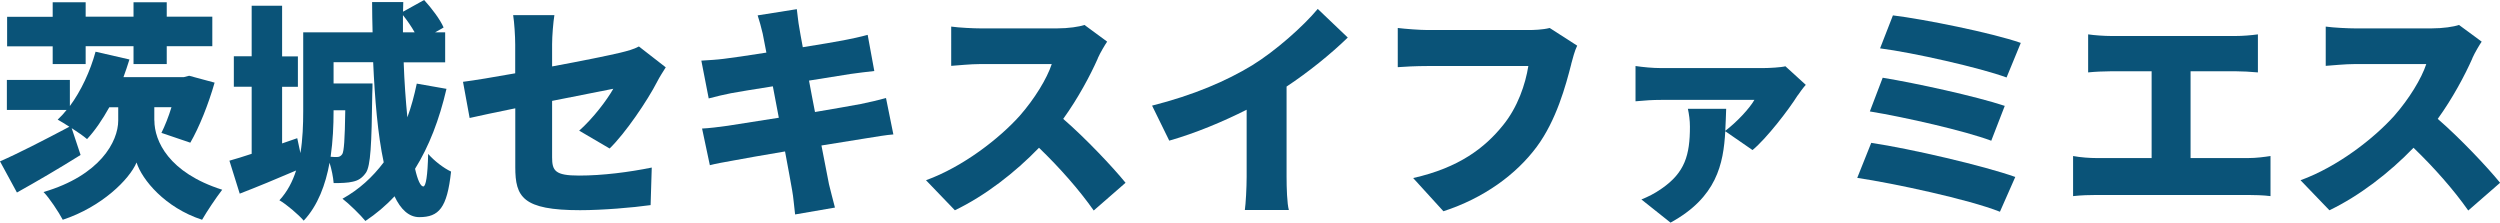 <?xml version="1.0" encoding="UTF-8"?>
<svg id="_レイヤー_2" data-name="レイヤー 2" xmlns="http://www.w3.org/2000/svg" width="305.56" height="27.22" viewBox="0 0 305.56 27.22">
  <defs>
    <style>
      .cls-1 {
        fill: #0a5378;
        stroke-width: 0px;
      }
    </style>
  </defs>
  <g id="_ヘッダー_フッター" data-name="ヘッダー／フッター">
    <g>
      <path class="cls-1" d="M18.87,14.73c0,2.49,1.74,6.38,8.29,8.46-.78,1.01-1.88,2.66-2.46,3.67-4.54-1.48-7.34-4.9-8.01-7-.87,2.07-4.26,5.43-9.02,7-.5-.95-1.65-2.69-2.35-3.39,6.89-2.02,9.13-6.16,9.13-8.74v-1.62h-1.09c-.84,1.51-1.76,2.86-2.72,3.89-.42-.36-1.15-.87-1.88-1.34l1.09,3.28c-2.55,1.6-5.43,3.28-7.78,4.59l-2.07-3.81c2.13-.92,5.4-2.6,8.48-4.23-.53-.36-1.04-.64-1.43-.87.39-.36.76-.76,1.09-1.18H.84v-3.67h7.7v3.19c1.37-1.85,2.49-4.26,3.14-6.64l4.14.95c-.22.73-.48,1.46-.73,2.16h7.36l.67-.17,3.11.84c-.76,2.66-1.88,5.46-2.97,7.34l-3.53-1.2c.42-.84.87-1.96,1.23-3.14h-2.1v1.62ZM6.44,5.66H.87v-3.61h5.57V.28h4.03v1.76h5.85V.28h4.06v1.76h5.57v3.61h-5.57v2.18h-4.06v-2.18h-5.85v2.18h-4.03v-2.18Z"/>
      <path class="cls-1" d="M54.57,10.86c-.87,3.75-2.13,7.03-3.84,9.77.31,1.37.67,2.16,1.01,2.16.31,0,.53-1.29.59-3.98.76.87,1.9,1.74,2.8,2.16-.48,4.45-1.48,5.57-3.89,5.57-1.26,0-2.27-.95-3.02-2.55-1.06,1.15-2.27,2.16-3.56,3.02-.56-.7-1.99-2.1-2.8-2.72,2.02-1.12,3.67-2.63,5.04-4.45-.73-3.39-1.09-7.76-1.29-12.24h-4.84v2.6h4.76s0,.87-.03,1.26c-.08,6.19-.2,8.82-.78,9.66-.48.67-.95.95-1.62,1.09-.56.14-1.4.17-2.32.17-.06-.76-.25-1.68-.5-2.49-.48,2.66-1.43,5.24-3.16,7.08-.59-.7-2.13-2.02-2.97-2.49.98-1.06,1.62-2.32,2.04-3.64-2.35,1.01-4.79,2.02-6.89,2.83l-1.26-4.03c.78-.22,1.71-.5,2.72-.84v-8.2h-2.18v-3.72h2.18V.7h3.72v6.19h1.93v3.72h-1.93v6.92l1.85-.64.39,1.82c.28-1.71.34-3.5.34-5.1V3.95h8.48c-.03-1.23-.06-2.49-.06-3.7h3.81l-.03,1.18,2.58-1.43c.92,1.01,1.96,2.38,2.38,3.36l-1.04.59h1.23v3.67h-5.07c.08,2.38.25,4.68.45,6.72.48-1.29.84-2.66,1.15-4.12l3.64.64ZM40.77,13.47v.17c0,1.68-.08,3.58-.36,5.52.31.03.56.03.76.03.28,0,.48-.08.67-.36.2-.36.31-1.71.36-5.35h-1.43ZM50.68,3.95c-.39-.7-.92-1.46-1.43-2.1v2.1h1.43Z"/>
      <path class="cls-1" d="M62.97,13.24c-2.32.48-4.37.9-5.57,1.18l-.81-4.42c1.34-.17,3.72-.56,6.38-1.04v-3.53c0-1.01-.11-2.72-.25-3.58h5.04c-.14.87-.28,2.55-.28,3.58v2.69c3.64-.67,7.06-1.37,8.34-1.68.9-.22,1.65-.42,2.27-.76l3.28,2.55c-.28.45-.76,1.18-1.04,1.74-1.2,2.35-3.95,6.38-5.82,8.18l-3.72-2.18c1.71-1.51,3.42-3.78,4.17-5.12-1.01.2-4.09.81-7.48,1.48v6.89c0,1.65.36,2.24,3.28,2.24s6.13-.42,8.9-.98l-.14,4.59c-2.21.31-5.88.62-8.62.62-7.03,0-7.92-1.62-7.92-5.26v-7.17Z"/>
      <path class="cls-1" d="M92.6,1.88l4.79-.76c.08.56.17,1.6.31,2.3.06.42.22,1.26.42,2.35,2.16-.34,4.06-.67,4.96-.84.92-.17,2.18-.45,2.97-.67l.81,4.42c-.73.06-2.02.25-2.91.36-1.06.17-2.97.48-5.07.81.22,1.23.48,2.52.73,3.84,2.32-.39,4.42-.76,5.6-.98,1.09-.22,2.27-.5,3.08-.73l.9,4.45c-.84.06-2.13.28-3.19.45-1.23.2-3.3.53-5.6.9.39,2.04.73,3.78.92,4.73.2.84.48,1.88.73,2.86l-4.87.84c-.14-1.09-.2-2.1-.36-2.94-.14-.87-.48-2.63-.87-4.76-2.66.45-5.07.87-6.22,1.09-1.26.22-2.32.42-2.97.59l-.95-4.48c.78-.03,2.18-.2,3.14-.34,1.23-.2,3.61-.56,6.24-.98-.25-1.29-.5-2.6-.73-3.84-2.32.36-4.34.7-5.1.84-.95.2-1.71.36-2.74.64l-.9-4.62c.98-.06,1.88-.11,2.74-.22.9-.11,2.91-.39,5.21-.76-.2-1.04-.36-1.85-.45-2.32-.2-.84-.39-1.54-.62-2.24Z"/>
      <path class="cls-1" d="M134.18,7.14c-.92,2.07-2.41,4.87-4.23,7.39,2.72,2.35,6.08,5.91,7.62,7.81l-3.89,3.39c-1.79-2.55-4.17-5.24-6.69-7.67-2.94,3.05-6.61,5.88-10.28,7.64l-3.53-3.67c4.54-1.65,8.96-5.1,11.45-7.87,1.82-2.07,3.33-4.54,3.92-6.33h-8.71c-1.26,0-2.8.17-3.58.22V3.25c.98.14,2.77.22,3.58.22h9.35c1.4,0,2.72-.2,3.36-.42l2.77,2.04c-.25.36-.84,1.34-1.15,2.04Z"/>
      <path class="cls-1" d="M153.05,7.98c2.83-1.74,6.24-4.76,8.01-6.89l3.67,3.5c-2.1,2.04-4.82,4.23-7.48,5.99v11.03c0,1.34.06,3.28.28,4.06h-5.38c.11-.76.22-2.72.22-4.06v-8.2c-2.83,1.43-6.22,2.86-9.46,3.78l-2.1-4.28c5.1-1.29,9.1-3.02,12.24-4.93Z"/>
      <path class="cls-1" d="M192.05,7.81c-.67,2.63-1.82,6.89-4.23,10.14-2.52,3.39-6.47,6.27-11.4,7.87l-3.7-4.06c5.63-1.26,8.79-3.72,11-6.47,1.79-2.21,2.72-4.98,3.08-7.22h-12.32c-1.37,0-2.91.08-3.64.14V3.42c.87.11,2.72.25,3.64.25h12.35c.62,0,1.71-.03,2.58-.25l3.36,2.16c-.31.62-.56,1.62-.73,2.24Z"/>
      <path class="cls-1" d="M219.72,11.65c-1.06,1.71-3.81,5.29-5.52,6.69l-3.33-2.3c-.22,4.03-1.06,8.09-6.69,11.17l-3.56-2.83c.81-.34,1.54-.67,2.49-1.34,2.83-1.96,3.44-4.09,3.44-7.56,0-.76-.11-1.54-.25-2.18h4.68c-.03.9-.06,1.79-.11,2.69,1.4-1.06,2.97-2.74,3.56-3.78h-11.42c-1.01,0-1.96.06-3.11.17v-4.31c.95.14,2.1.25,3.11.25h12.49c.73,0,2.21-.08,2.72-.22l2.49,2.27c-.31.34-.78.98-.98,1.29Z"/>
      <path class="cls-1" d="M246.32,21.62l-1.88,4.26c-3.81-1.51-12.96-3.47-17.44-4.14l1.71-4.28c4.87.73,13.75,2.8,17.61,4.17ZM245.03,12.94l-1.65,4.26c-3.19-1.2-10.56-2.88-14.84-3.58l1.57-4.12c4.09.67,11.4,2.27,14.92,3.44ZM246.99,5.24l-1.74,4.23c-3.19-1.18-11.45-3.05-15.46-3.56l1.57-4.03c3.72.45,12.1,2.13,15.62,3.36Z"/>
      <path class="cls-1" d="M258.05,4.4h15.18c.84,0,1.88-.08,2.74-.2v4.65c-.9-.08-1.93-.14-2.74-.14h-5.49v10.61h7c1.06,0,2.04-.14,2.77-.25v4.9c-.81-.11-2.07-.14-2.77-.14h-18.45c-.87,0-1.93.03-2.91.14v-4.9c.92.17,2.02.25,2.91.25h6.69v-10.61h-4.93c-.87,0-2.1.06-2.83.14v-4.65c.73.11,1.96.2,2.83.2Z"/>
      <path class="cls-1" d="M302.18,7.14c-.92,2.07-2.41,4.87-4.23,7.39,2.72,2.35,6.08,5.91,7.62,7.81l-3.89,3.39c-1.79-2.55-4.17-5.24-6.69-7.67-2.94,3.05-6.61,5.88-10.28,7.64l-3.53-3.67c4.54-1.65,8.96-5.1,11.45-7.87,1.82-2.07,3.33-4.54,3.92-6.33h-8.71c-1.26,0-2.8.17-3.58.22V3.25c.98.14,2.77.22,3.58.22h9.35c1.4,0,2.72-.2,3.36-.42l2.77,2.04c-.25.36-.84,1.34-1.15,2.04Z"/>
    </g>
  </g>
</svg>
